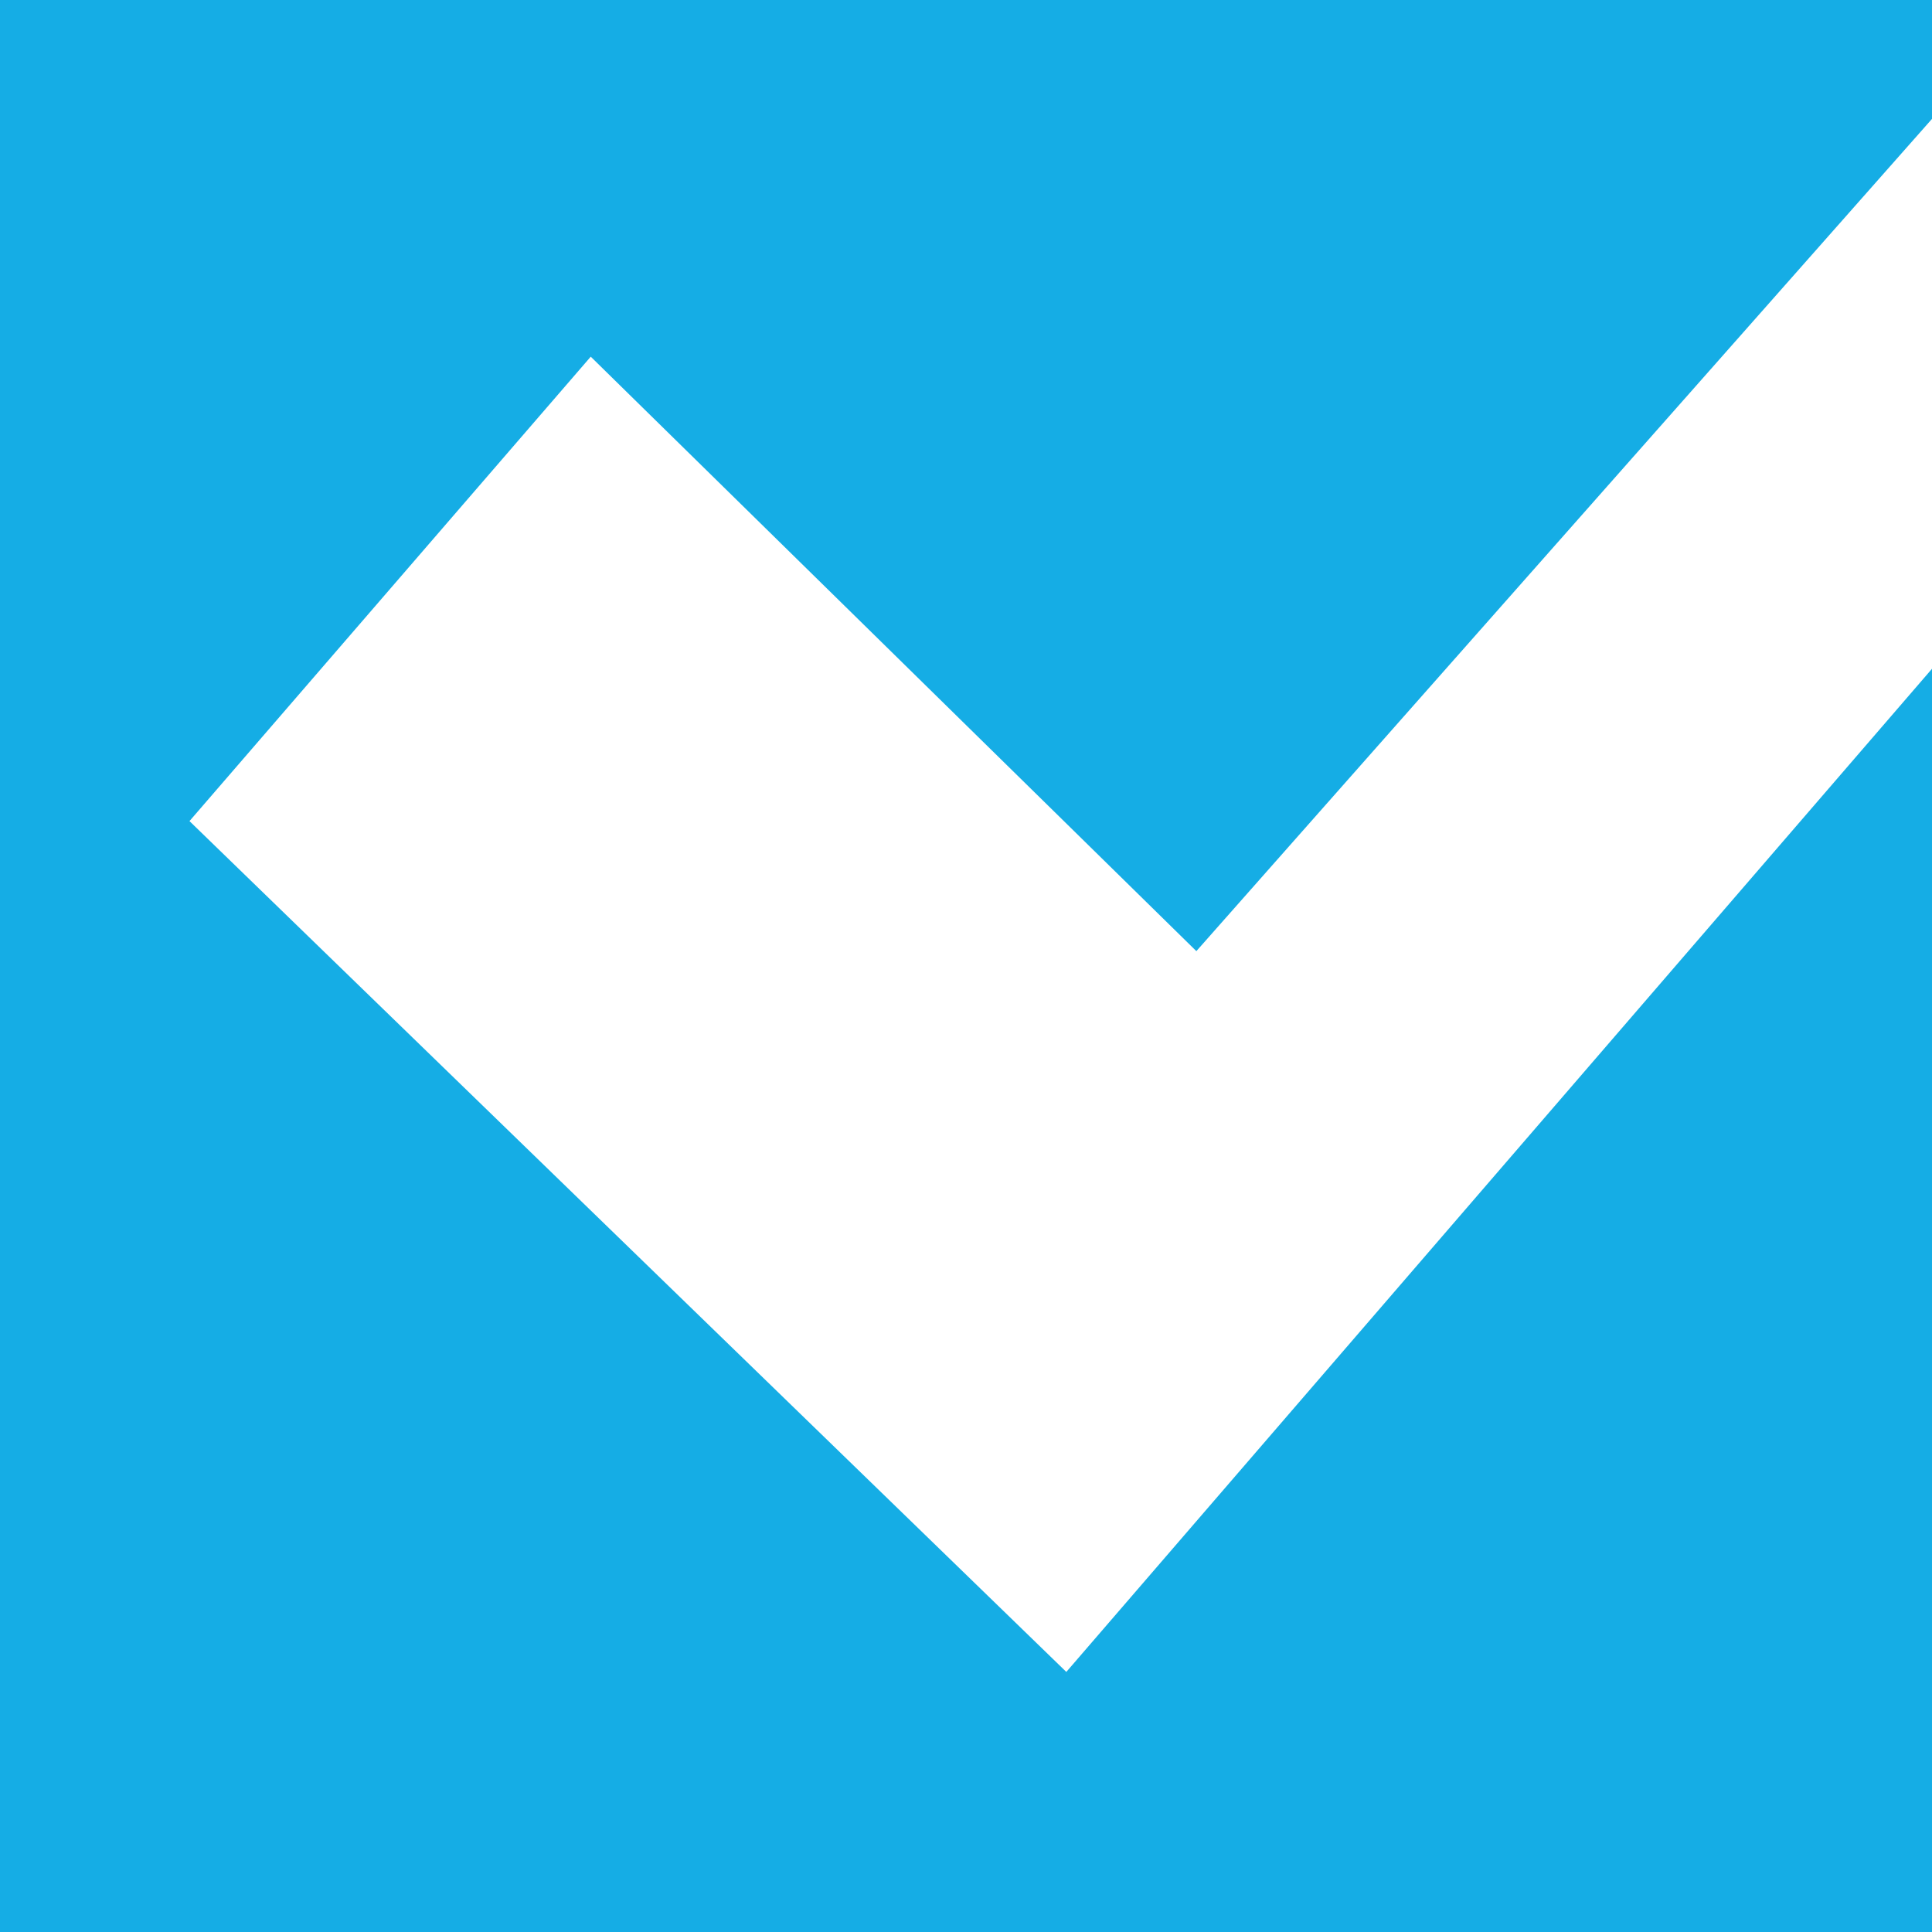 <?xml version="1.0" encoding="utf-8"?>
<!-- Generator: Adobe Illustrator 27.1.1, SVG Export Plug-In . SVG Version: 6.00 Build 0)  -->
<svg version="1.1" id="Layer_1" xmlns="http://www.w3.org/2000/svg" xmlns:xlink="http://www.w3.org/1999/xlink" x="0px" y="0px"
	 viewBox="0 0 52 52" style="enable-background:new 0 0 52 52;" xml:space="preserve">
<style type="text/css">
	.st0{fill:#FFFFFF;}
	.st1{fill:#15ADE5;}
</style>
<rect class="st0" width="52" height="52"/>
<g>
	<polygon class="st1" points="5.1,22.1 15.9,9.6 32.2,25.6 52,3.2 52,0 0,0 0,52 52,52 52,18 28.7,45 	"/>
</g>
</svg>
